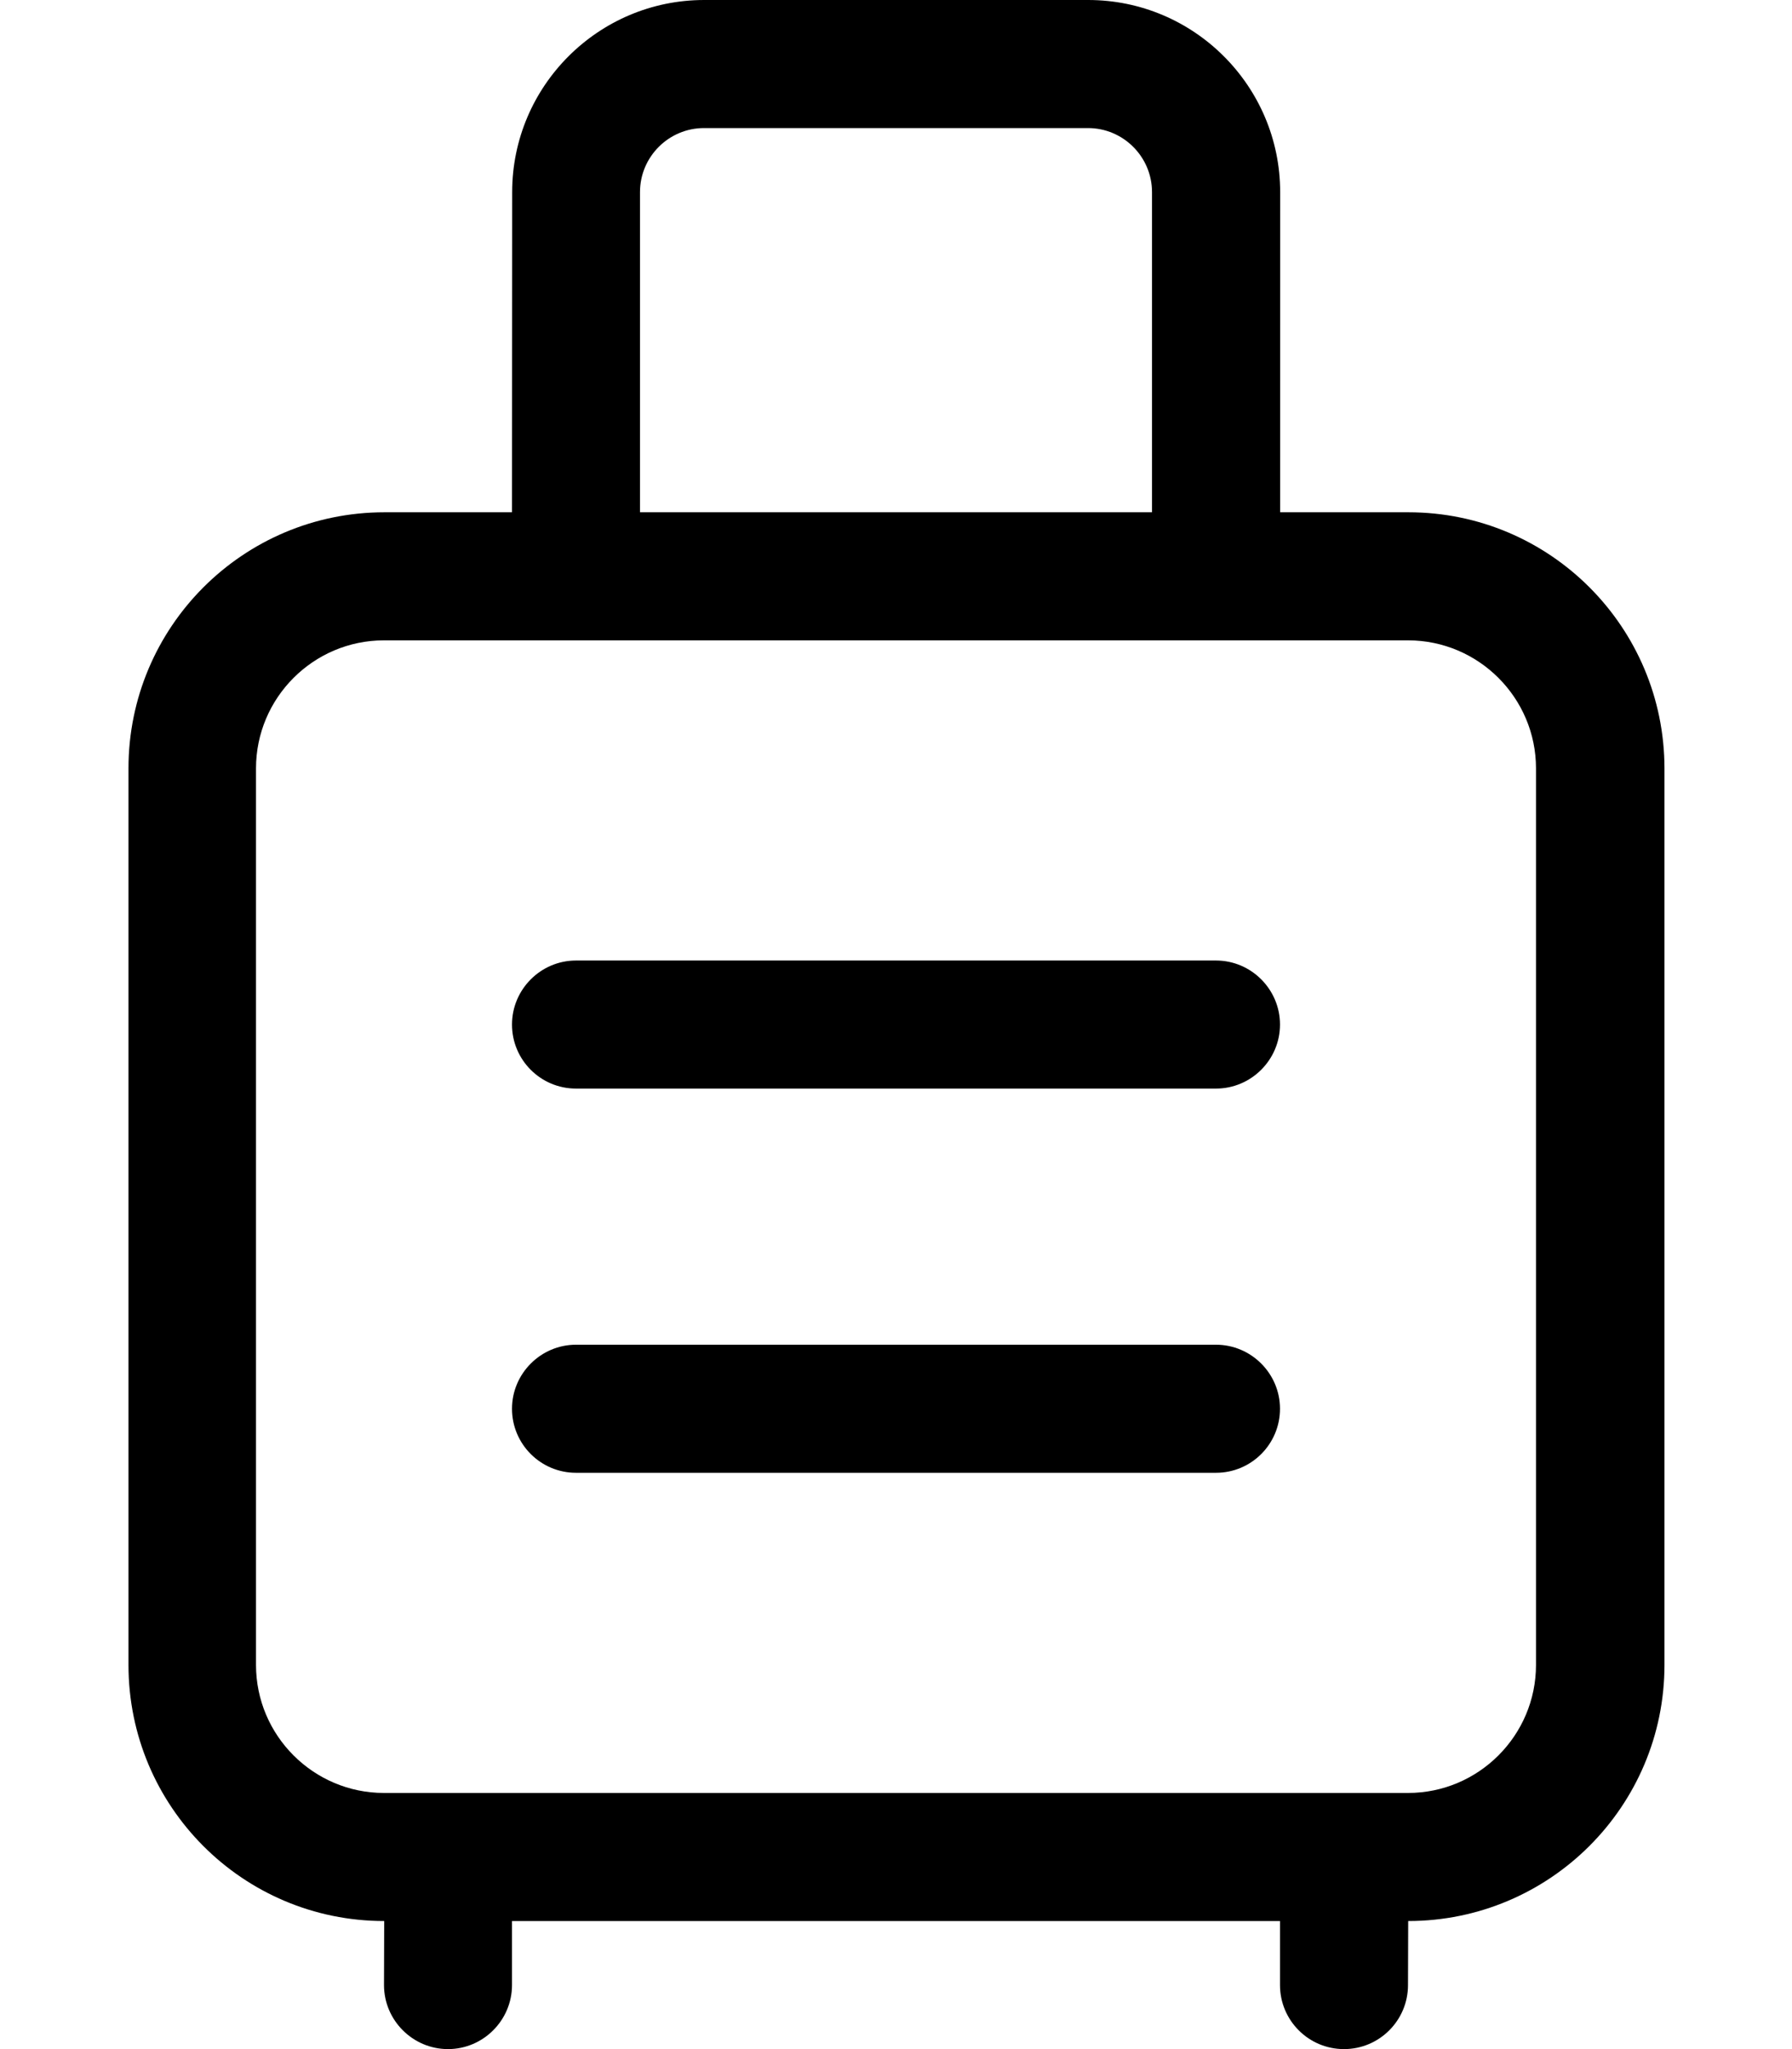 <svg xmlns="http://www.w3.org/2000/svg" viewBox="0 0 448 512"><!--! Font Awesome Pro 6.3.0 by @fontawesome - https://fontawesome.com License - https://fontawesome.com/license (Commercial License) Copyright 2023 Fonticons, Inc. --><path d="M352.1 128h-32.07l.012-80c0-26.47-21.53-48-48-48h-96c-26.47 0-48 21.53-48 48L128 128H96.12c-35.35 0-64 28.65-64 64v224c0 35.35 28.58 64 63.93 64L96 496C96 504.8 103.2 512 112 512S128 504.8 128 496V480h192v16c0 8.836 7.164 16 16 16s16-7.164 16-16l.049-16c35.35 0 64.07-28.65 64.07-64V192C416.1 156.7 387.5 128 352.1 128zM160 48C160 39.17 167.2 32 176 32h96C280.8 32 288 39.17 288 48V128H160V48zM384 416c0 17.64-14.36 32-32 32H96c-17.64 0-32-14.36-32-32V192c0-17.64 14.36-32 32-32h256c17.64 0 32 14.36 32 32V416zM304 336h-160C135.2 336 128 343.2 128 352c0 8.836 7.164 16 16 16h160c8.836 0 16-7.164 16-16C320 343.2 312.8 336 304 336zM304 240h-160C135.2 240 128 247.2 128 256c0 8.836 7.164 16 16 16h160C312.8 272 320 264.8 320 256C320 247.2 312.8 240 304 240z"/></svg>